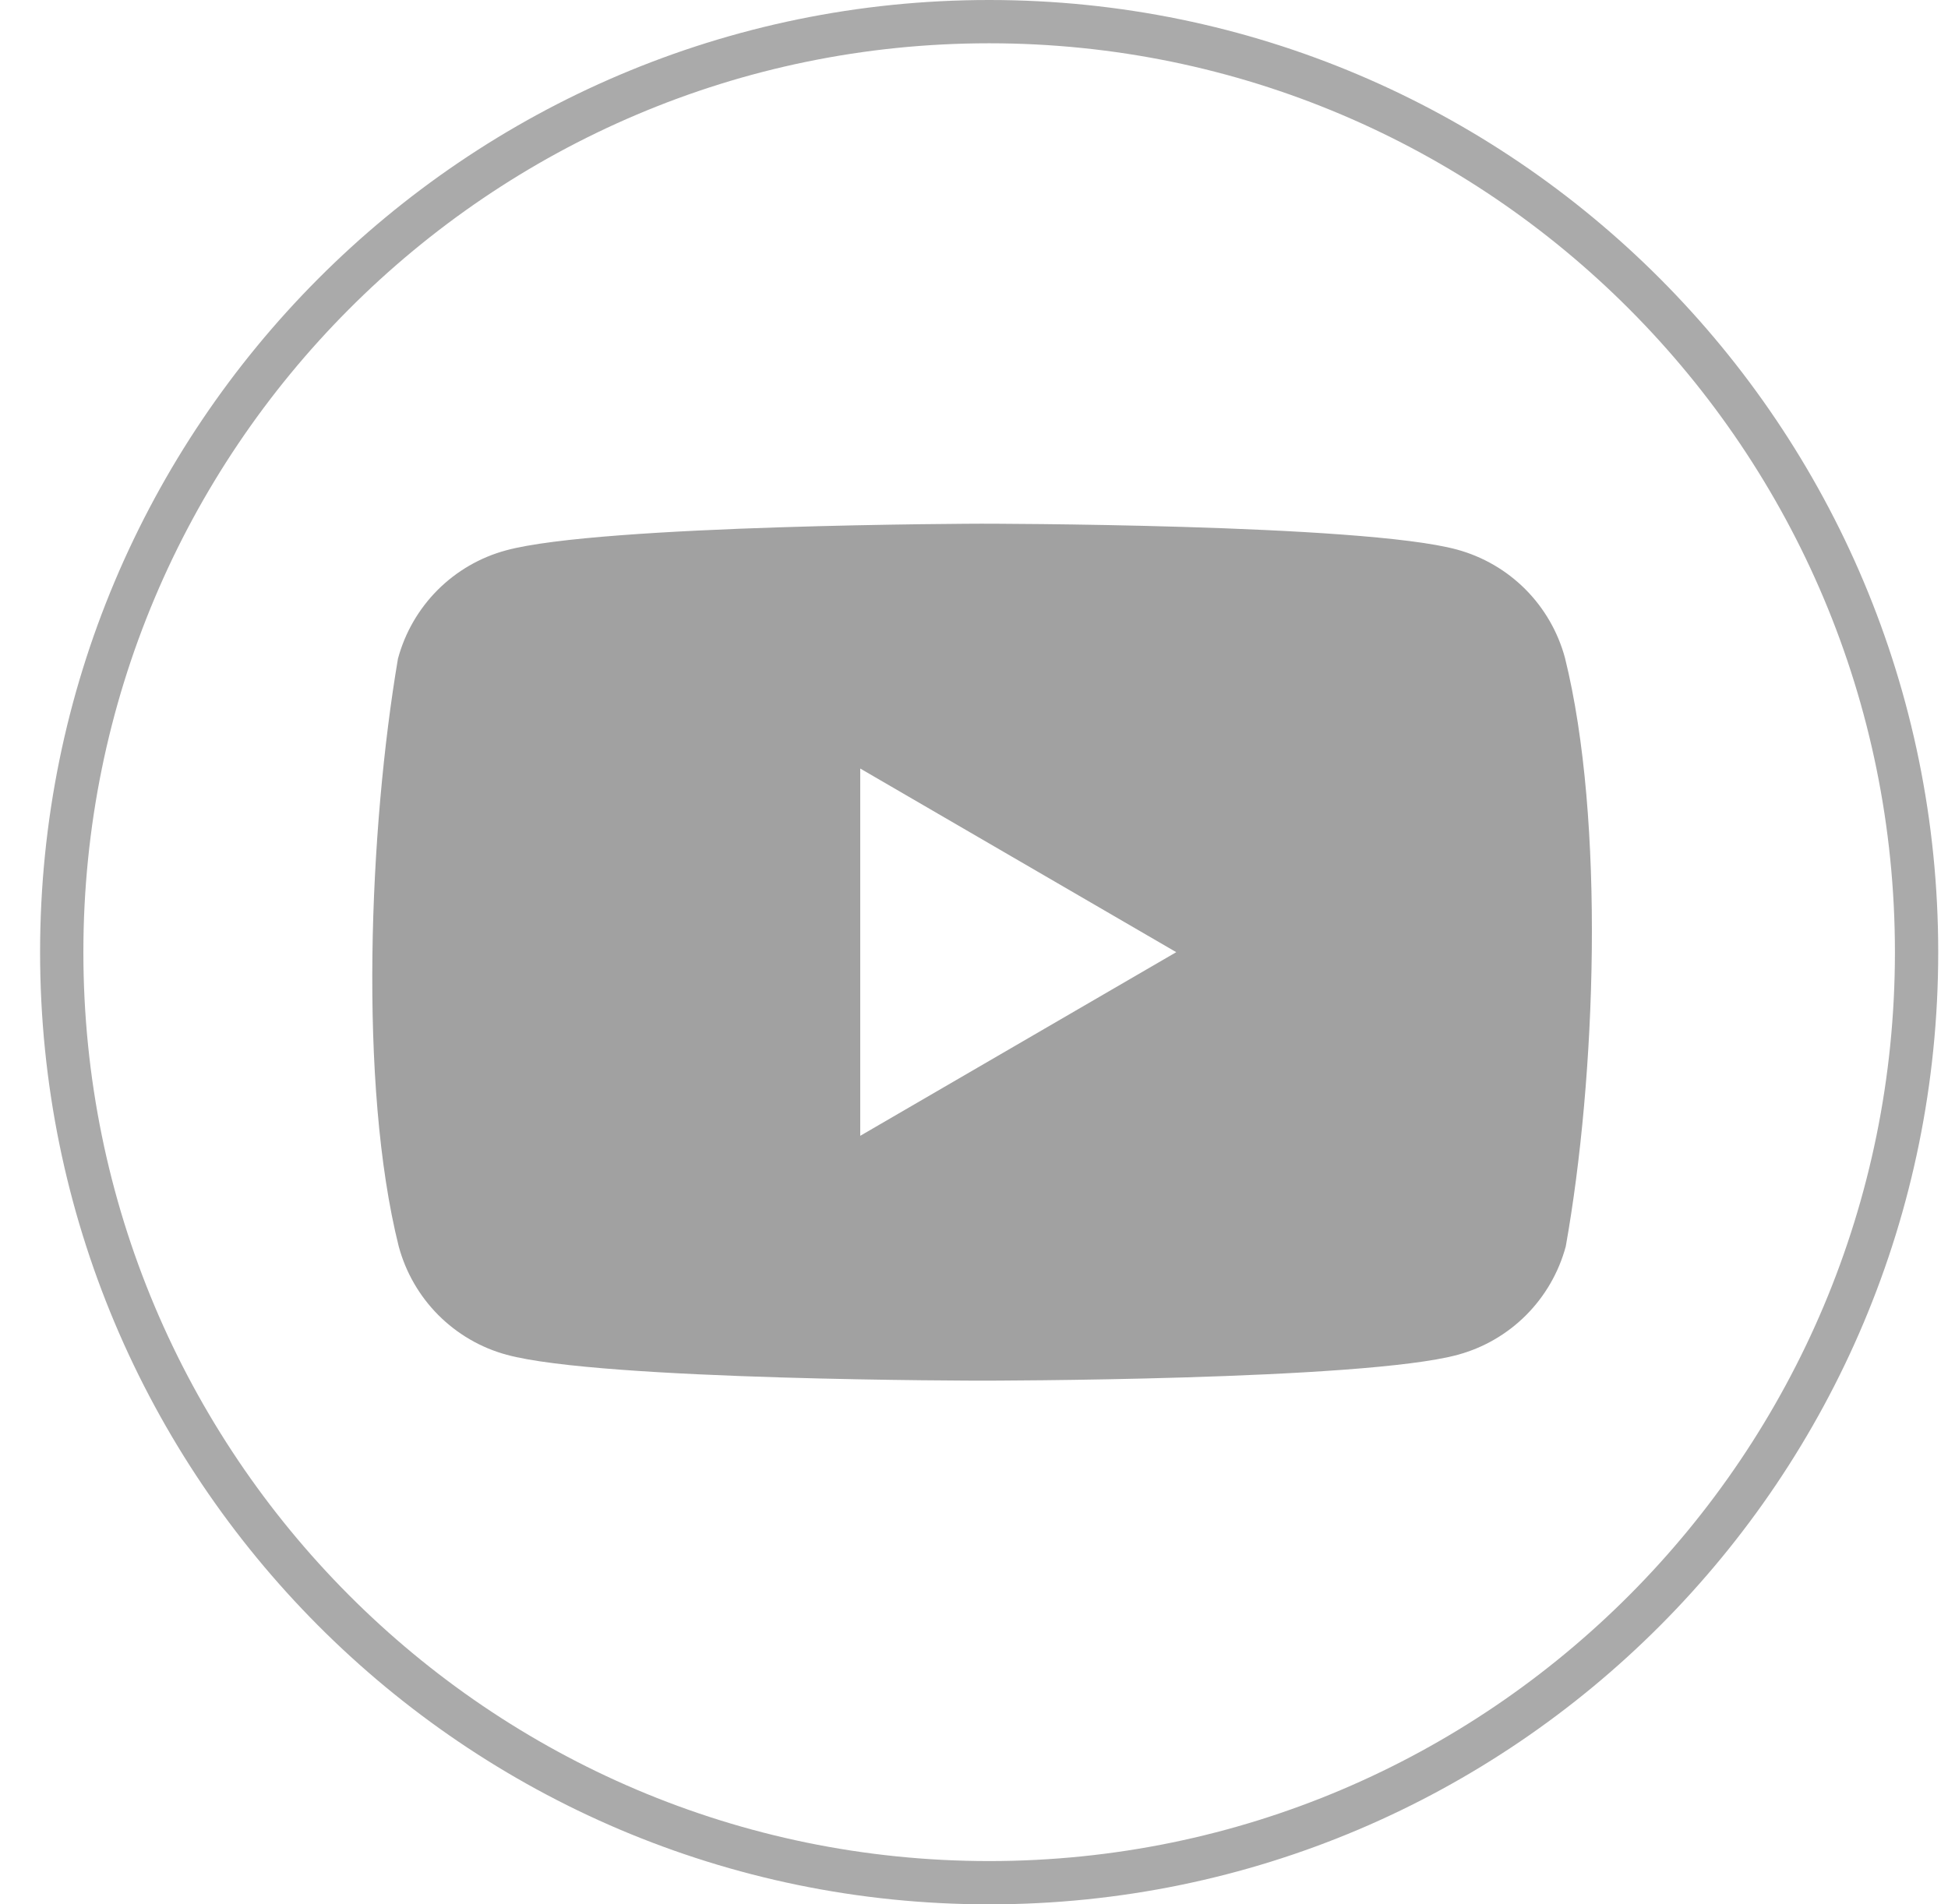 <svg width="45" height="44" viewBox="0 0 45 44" fill="none" xmlns="http://www.w3.org/2000/svg">
<path d="M44.274 22C44.274 33.876 34.681 43.5 22.85 43.5C11.02 43.5 1.426 33.876 1.426 22C1.426 10.124 11.02 0.5 22.85 0.5C34.681 0.5 44.274 10.124 44.274 22Z" stroke="#AAAAAA"/>
<path fill-rule="evenodd" clip-rule="evenodd" d="M35.238 13.616C35.675 14.055 35.99 14.601 36.152 15.201C37.083 18.959 36.867 24.896 36.17 28.799C36.008 29.399 35.693 29.945 35.256 30.384C34.818 30.823 34.274 31.14 33.676 31.302C31.49 31.9 22.691 31.9 22.691 31.9C22.691 31.9 13.891 31.9 11.704 31.302C11.107 31.14 10.563 30.823 10.125 30.384C9.688 29.945 9.373 29.399 9.211 28.799C8.275 25.057 8.532 19.117 9.193 15.219C9.354 14.62 9.67 14.073 10.107 13.634C10.545 13.195 11.089 12.879 11.686 12.717C13.873 12.118 22.672 12.1 22.672 12.1C22.672 12.1 31.472 12.1 33.658 12.698C34.256 12.861 34.8 13.177 35.238 13.616ZM27.172 22L19.872 26.243V17.757L27.172 22Z" fill="#A1A1A1"/>
</svg>
